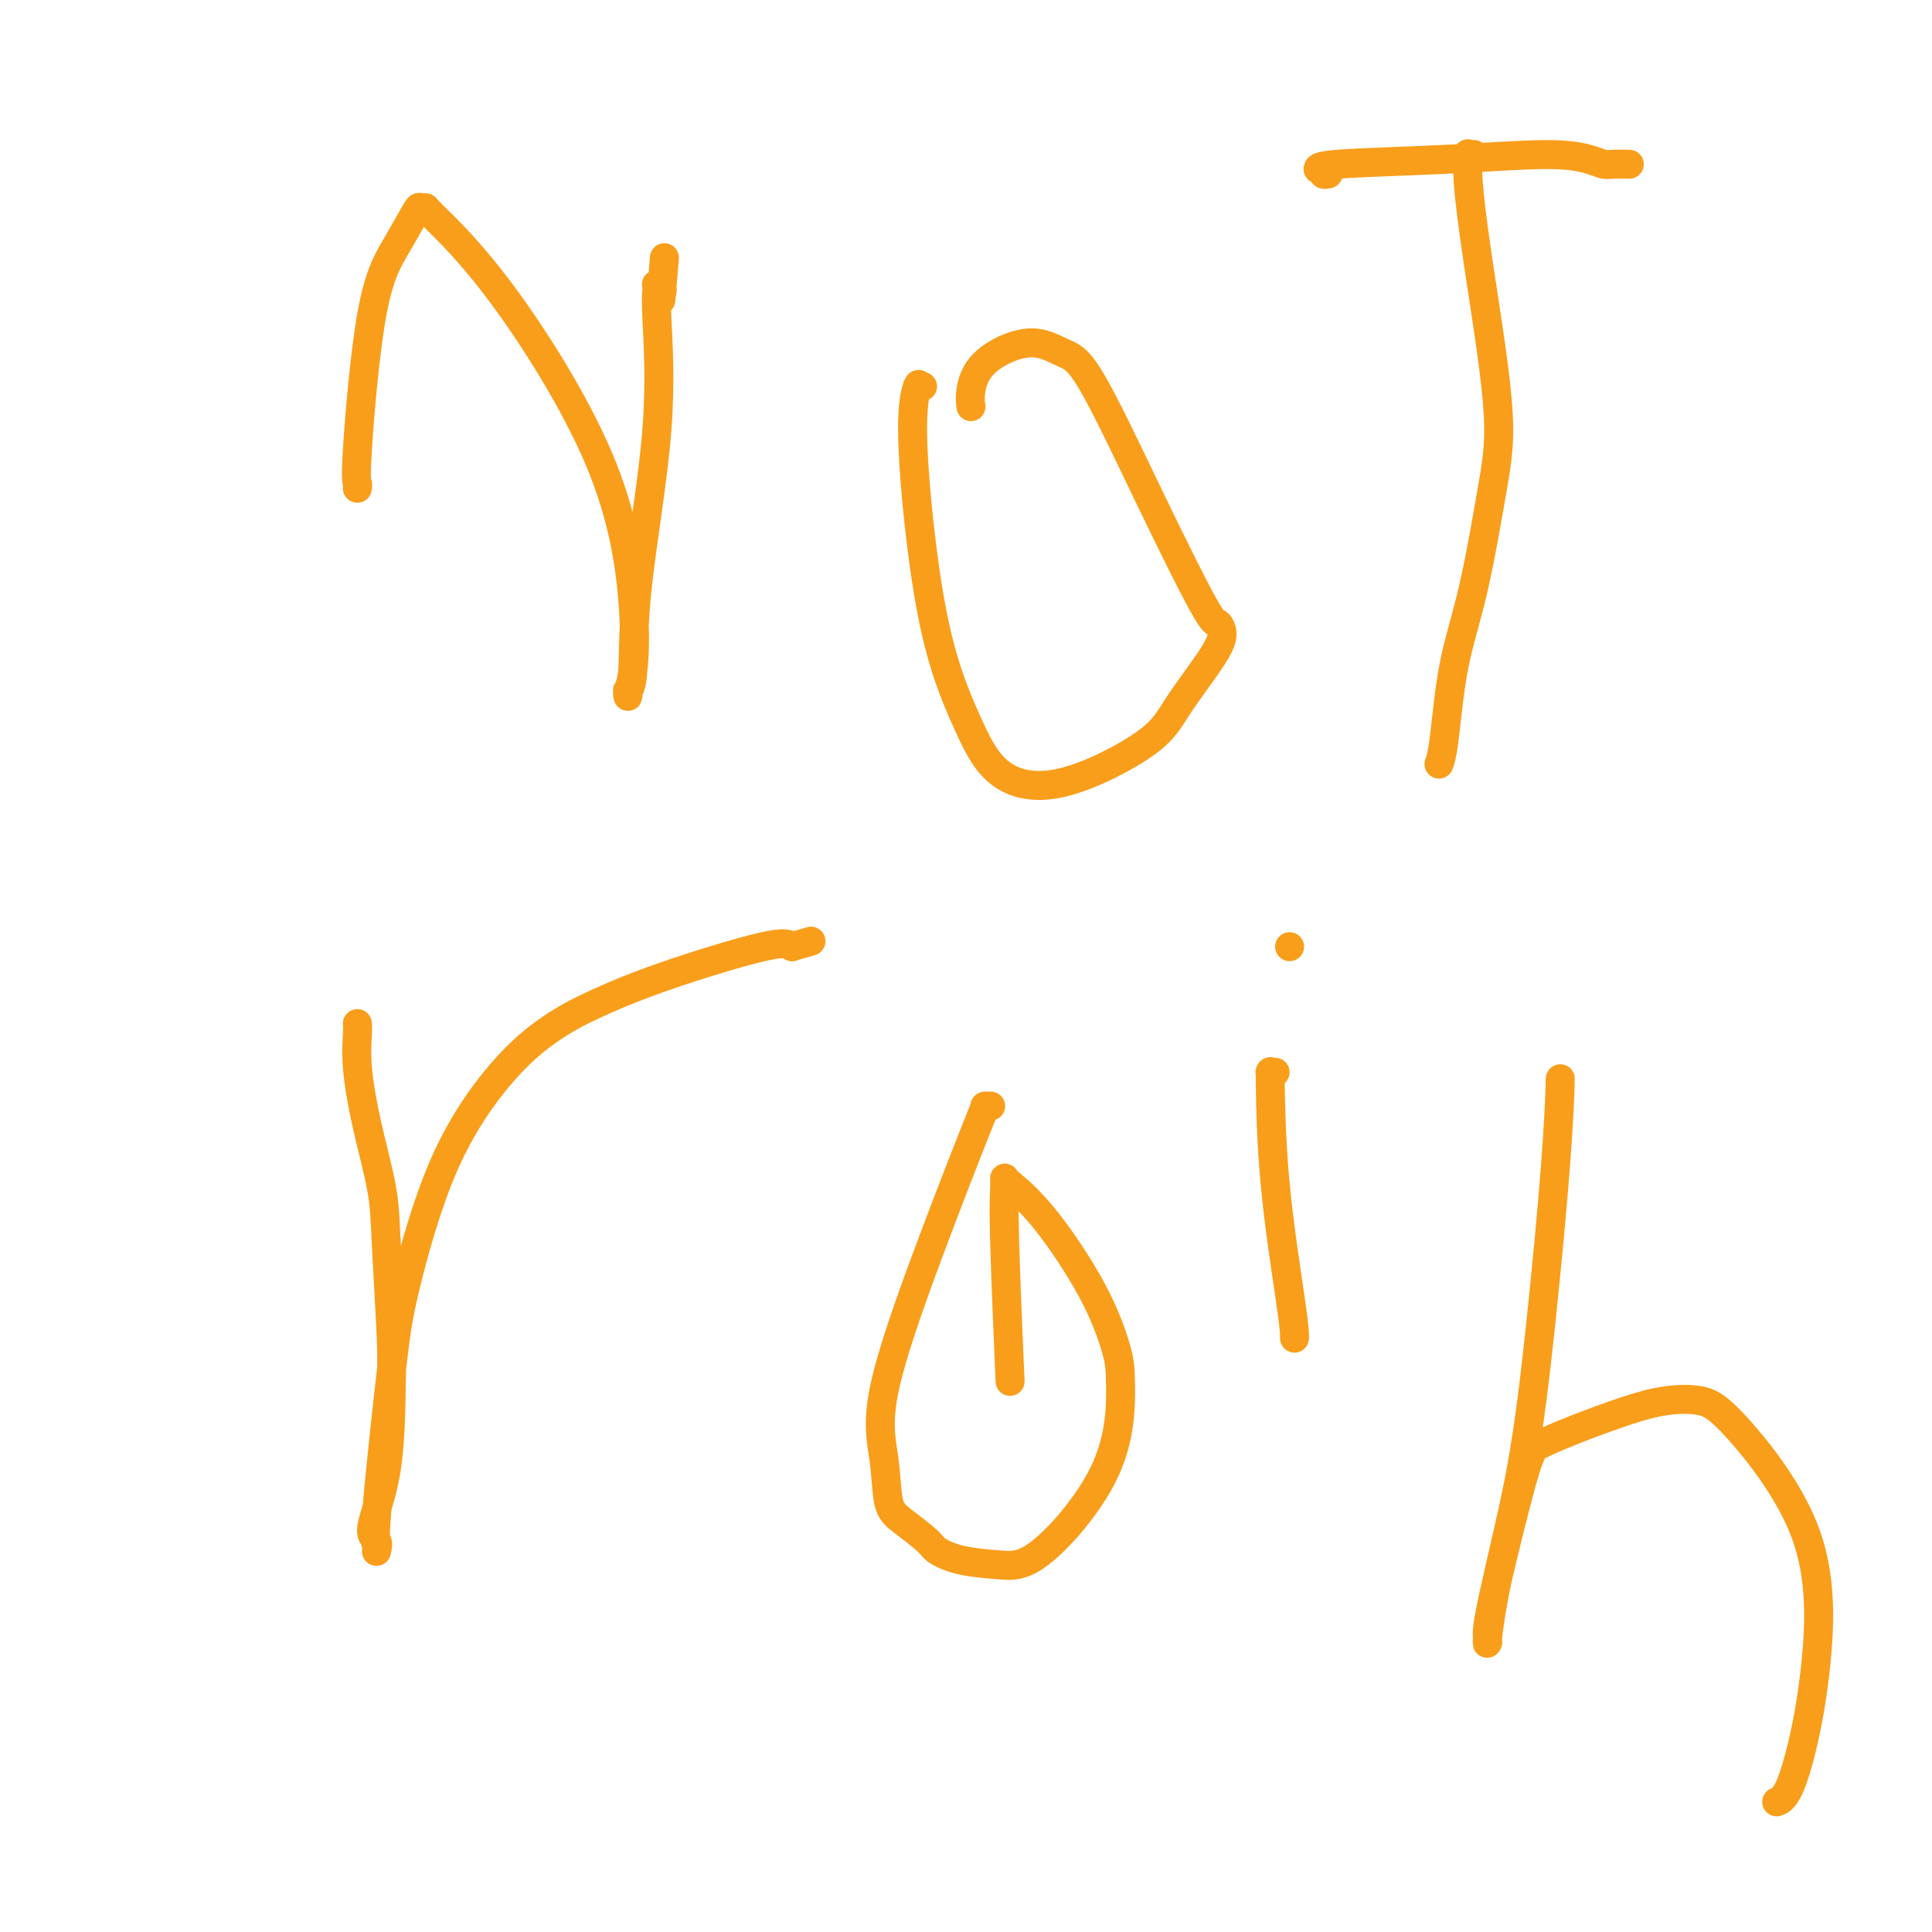 <svg viewBox='0 0 400 400' version='1.1' xmlns='http://www.w3.org/2000/svg' xmlns:xlink='http://www.w3.org/1999/xlink'><g fill='none' stroke='#F99E1B' stroke-width='6' stroke-linecap='round' stroke-linejoin='round'><path d='M74,101c0.000,-0.002 0.001,-0.004 0,0c-0.001,0.004 -0.002,0.014 0,0c0.002,-0.014 0.008,-0.051 0,0c-0.008,0.051 -0.029,0.190 0,0c0.029,-0.190 0.110,-0.710 0,-1c-0.110,-0.290 -0.409,-0.351 0,-7c0.409,-6.649 1.525,-19.886 3,-28c1.475,-8.114 3.308,-11.103 5,-14c1.692,-2.897 3.244,-5.700 4,-7c0.756,-1.300 0.715,-1.098 1,-1c0.285,0.098 0.896,0.091 1,0c0.104,-0.091 -0.301,-0.267 2,2c2.301,2.267 7.306,6.978 14,16c6.694,9.022 15.076,22.354 20,34c4.924,11.646 6.391,21.605 7,29c0.609,7.395 0.360,12.226 0,15c-0.360,2.774 -0.829,3.490 -1,4c-0.171,0.510 -0.042,0.812 0,1c0.042,0.188 -0.003,0.261 0,0c0.003,-0.261 0.054,-0.858 0,-1c-0.054,-0.142 -0.215,0.170 0,0c0.215,-0.170 0.804,-0.823 1,-4c0.196,-3.177 -0.000,-8.880 1,-18c1.000,-9.120 3.196,-21.659 4,-32c0.804,-10.341 0.214,-18.485 0,-23c-0.214,-4.515 -0.054,-5.402 0,-6c0.054,-0.598 0.001,-0.906 0,-1c-0.001,-0.094 0.051,0.026 0,0c-0.051,-0.026 -0.206,-0.199 0,0c0.206,0.199 0.773,0.771 1,1c0.227,0.229 0.113,0.114 0,0'/><path d='M137,60c1.089,-12.911 0.311,-3.689 0,0c-0.311,3.689 -0.156,1.844 0,0'/><path d='M191,80c-0.409,-0.033 -0.818,-0.065 -1,0c-0.182,0.065 -0.136,0.228 0,0c0.136,-0.228 0.362,-0.848 0,0c-0.362,0.848 -1.311,3.162 -1,12c0.311,8.838 1.882,24.200 4,35c2.118,10.800 4.783,17.038 7,22c2.217,4.962 3.988,8.649 7,11c3.012,2.351 7.267,3.367 13,2c5.733,-1.367 12.945,-5.116 17,-8c4.055,-2.884 4.954,-4.901 7,-8c2.046,-3.099 5.239,-7.279 7,-10c1.761,-2.721 2.089,-3.983 2,-5c-0.089,-1.017 -0.594,-1.790 -1,-2c-0.406,-0.210 -0.712,0.144 -3,-4c-2.288,-4.144 -6.560,-12.785 -11,-22c-4.440,-9.215 -9.050,-19.003 -12,-24c-2.950,-4.997 -4.240,-5.202 -6,-6c-1.760,-0.798 -3.988,-2.189 -7,-2c-3.012,0.189 -6.807,1.958 -9,4c-2.193,2.042 -2.783,4.357 -3,6c-0.217,1.643 -0.062,2.612 0,3c0.062,0.388 0.031,0.194 0,0'/><path d='M305,32c0.113,-0.013 0.225,-0.026 0,0c-0.225,0.026 -0.789,0.090 -1,0c-0.211,-0.090 -0.069,-0.336 0,0c0.069,0.336 0.067,1.252 0,2c-0.067,0.748 -0.197,1.328 0,4c0.197,2.672 0.723,7.437 2,16c1.277,8.563 3.306,20.923 4,29c0.694,8.077 0.053,11.870 -1,18c-1.053,6.130 -2.517,14.596 -4,21c-1.483,6.404 -2.985,10.748 -4,16c-1.015,5.252 -1.542,11.414 -2,15c-0.458,3.586 -0.845,4.596 -1,5c-0.155,0.404 -0.077,0.202 0,0'/><path d='M275,36c-0.453,0.114 -0.905,0.227 -1,0c-0.095,-0.227 0.169,-0.796 0,-1c-0.169,-0.204 -0.770,-0.043 -1,0c-0.230,0.043 -0.090,-0.031 0,0c0.090,0.031 0.131,0.169 0,0c-0.131,-0.169 -0.435,-0.644 4,-1c4.435,-0.356 13.610,-0.593 22,-1c8.390,-0.407 15.997,-0.985 21,-1c5.003,-0.015 7.404,0.532 9,1c1.596,0.468 2.386,0.857 3,1c0.614,0.143 1.050,0.038 2,0c0.950,-0.038 2.414,-0.011 3,0c0.586,0.011 0.293,0.005 0,0'/><path d='M74,212c0.000,0.000 0.000,0.000 0,0c-0.000,-0.000 -0.000,-0.001 0,0c0.000,0.001 0.000,0.003 0,0c-0.000,-0.003 -0.001,-0.012 0,0c0.001,0.012 0.005,0.044 0,0c-0.005,-0.044 -0.019,-0.164 0,0c0.019,0.164 0.071,0.610 0,2c-0.071,1.390 -0.264,3.723 0,7c0.264,3.277 0.985,7.500 2,12c1.015,4.500 2.324,9.279 3,13c0.676,3.721 0.719,6.384 1,12c0.281,5.616 0.801,14.186 1,19c0.199,4.814 0.078,5.872 0,10c-0.078,4.128 -0.112,11.327 -1,17c-0.888,5.673 -2.630,9.821 -3,12c-0.370,2.179 0.633,2.389 1,3c0.367,0.611 0.099,1.624 0,2c-0.099,0.376 -0.029,0.114 0,0c0.029,-0.114 0.018,-0.081 0,0c-0.018,0.081 -0.041,0.211 0,0c0.041,-0.211 0.147,-0.764 0,-1c-0.147,-0.236 -0.546,-0.157 0,-7c0.546,-6.843 2.037,-20.609 3,-29c0.963,-8.391 1.399,-11.408 3,-18c1.601,-6.592 4.368,-16.760 8,-25c3.632,-8.240 8.128,-14.552 12,-19c3.872,-4.448 7.120,-7.032 10,-9c2.880,-1.968 5.390,-3.321 9,-5c3.610,-1.679 8.318,-3.683 15,-6c6.682,-2.317 15.338,-4.948 20,-6c4.662,-1.052 5.331,-0.526 6,0'/><path d='M164,196c6.833,-2.000 3.417,-1.000 0,0'/><path d='M205,229c-0.030,-0.000 -0.061,-0.001 0,0c0.061,0.001 0.212,0.003 0,0c-0.212,-0.003 -0.787,-0.010 -1,0c-0.213,0.010 -0.064,0.039 0,0c0.064,-0.039 0.044,-0.145 -2,5c-2.044,5.145 -6.110,15.540 -10,26c-3.890,10.460 -7.603,20.984 -9,28c-1.397,7.016 -0.479,10.523 0,14c0.479,3.477 0.519,6.924 1,9c0.481,2.076 1.403,2.780 3,4c1.597,1.220 3.868,2.955 5,4c1.132,1.045 1.126,1.398 2,2c0.874,0.602 2.627,1.453 5,2c2.373,0.547 5.367,0.791 8,1c2.633,0.209 4.905,0.382 9,-3c4.095,-3.382 10.012,-10.318 13,-17c2.988,-6.682 3.045,-13.111 3,-17c-0.045,-3.889 -0.194,-5.238 -1,-8c-0.806,-2.762 -2.269,-6.937 -5,-12c-2.731,-5.063 -6.732,-11.013 -10,-15c-3.268,-3.987 -5.805,-6.009 -7,-7c-1.195,-0.991 -1.049,-0.951 -1,-1c0.049,-0.049 -0.001,-0.187 0,0c0.001,0.187 0.052,0.700 0,2c-0.052,1.300 -0.206,3.389 0,11c0.206,7.611 0.773,20.746 1,26c0.227,5.254 0.113,2.627 0,0'/><path d='M264,222c-0.425,-0.026 -0.850,-0.052 -1,0c-0.150,0.052 -0.026,0.182 0,0c0.026,-0.182 -0.046,-0.675 0,3c0.046,3.675 0.208,11.517 1,20c0.792,8.483 2.212,17.607 3,23c0.788,5.393 0.943,7.054 1,8c0.057,0.946 0.015,1.178 0,1c-0.015,-0.178 -0.004,-0.765 0,-1c0.004,-0.235 0.002,-0.117 0,0'/><path d='M323,224c0.045,-0.732 0.090,-1.464 0,1c-0.090,2.464 -0.315,8.126 -1,17c-0.685,8.874 -1.830,20.962 -3,32c-1.170,11.038 -2.366,21.025 -4,30c-1.634,8.975 -3.706,16.937 -5,23c-1.294,6.063 -1.811,10.228 -2,12c-0.189,1.772 -0.052,1.152 0,1c0.052,-0.152 0.017,0.165 0,0c-0.017,-0.165 -0.016,-0.810 0,-1c0.016,-0.190 0.046,0.076 0,0c-0.046,-0.076 -0.170,-0.493 0,-2c0.170,-1.507 0.633,-4.102 2,-10c1.367,-5.898 3.637,-15.099 5,-20c1.363,-4.901 1.818,-5.503 2,-6c0.182,-0.497 0.090,-0.889 0,-1c-0.090,-0.111 -0.179,0.058 0,0c0.179,-0.058 0.626,-0.343 2,-1c1.374,-0.657 3.673,-1.686 7,-3c3.327,-1.314 7.680,-2.911 11,-4c3.320,-1.089 5.606,-1.668 8,-2c2.394,-0.332 4.895,-0.416 7,0c2.105,0.416 3.812,1.333 8,6c4.188,4.667 10.856,13.082 14,22c3.144,8.918 2.765,18.337 2,26c-0.765,7.663 -1.916,13.569 -3,18c-1.084,4.431 -2.099,7.385 -3,9c-0.901,1.615 -1.686,1.890 -2,2c-0.314,0.110 -0.157,0.055 0,0'/><path d='M267,196c0.000,0.000 0.000,0.000 0,0c0.000,0.000 0.000,0.000 0,0c0.000,0.000 -0.000,0.000 0,0c0.000,0.000 0.000,0.000 0,0c0.000,0.000 0.000,0.000 0,0c0.000,0.000 0.000,0.000 0,0'/></g>
</svg>
